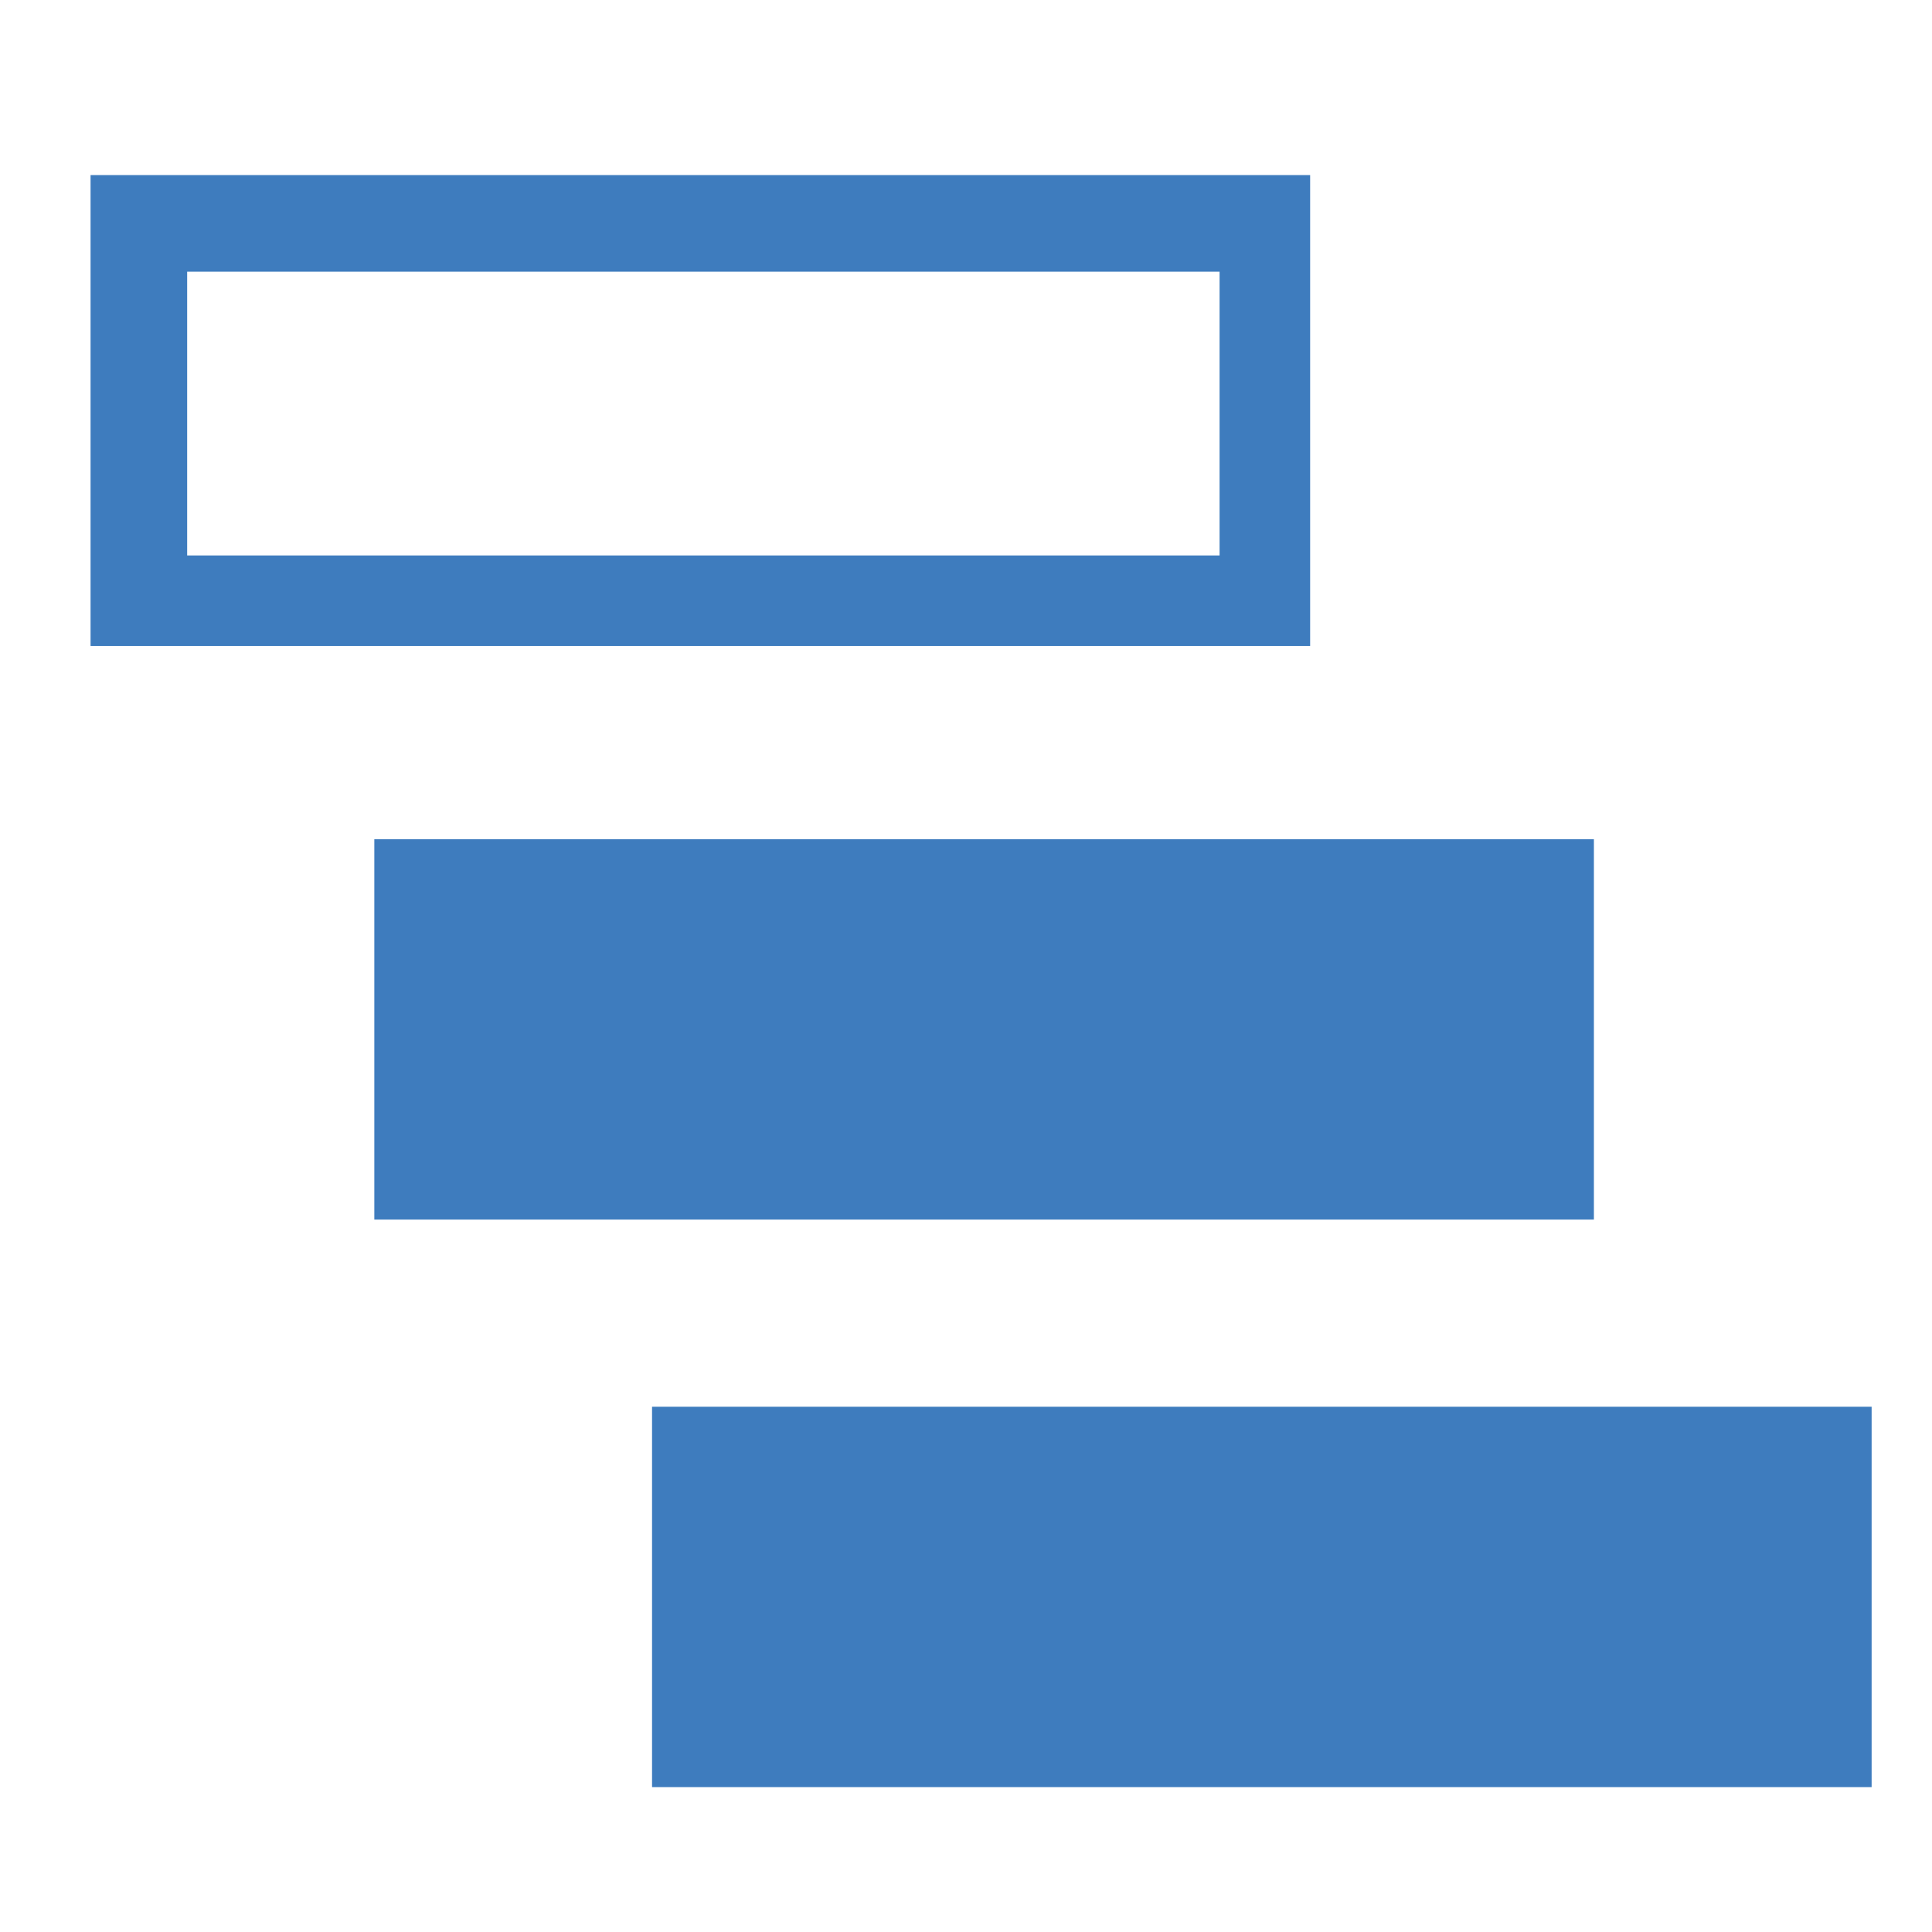 <?xml version="1.0" encoding="utf-8"?>
<!-- Generator: Adobe Illustrator 20.0.0, SVG Export Plug-In . SVG Version: 6.00 Build 0)  -->
<!DOCTYPE svg PUBLIC "-//W3C//DTD SVG 1.1//EN" "http://www.w3.org/Graphics/SVG/1.1/DTD/svg11.dtd">
<svg version="1.1" id="Layer_1" xmlns="http://www.w3.org/2000/svg" xmlns:xlink="http://www.w3.org/1999/xlink" x="0px" y="0px"
	 viewBox="0 0 32 32" enable-background="new 0 0 32 32" xml:space="preserve">
<g>
	<g>
		<path fill="#3E7CBE" d="M2,10.3V3.4h19.2v6.8H2z M2.6,9.7h18.1V4H2.6V9.7z"/>
		<path fill="#3E7CBE" d="M21.7,2.9H1.5v7.8h20.2V2.9L21.7,2.9z M3.1,9.2V4.5h17.1v4.7H3.1L3.1,9.2z"/>
	</g>
	<g>
		<rect x="6.7" y="14.4" fill="#3E7CBE" width="19.2" height="5.3"/>
		<path fill="#3E7CBE" d="M25.3,14.9v4.3H7.2v-4.3H25.3 M26.3,13.9H6.2v6.3h20.2V13.9L26.3,13.9z"/>
	</g>
	<g>
		<rect x="11.3" y="23.8" fill="#3E7CBE" width="19.2" height="5.3"/>
		<path fill="#3E7CBE" d="M30,24.3v4.3H11.8v-4.3H30 M31,23.3H10.8v6.3H31V23.3L31,23.3z"/>
	</g>
</g>
</svg>
